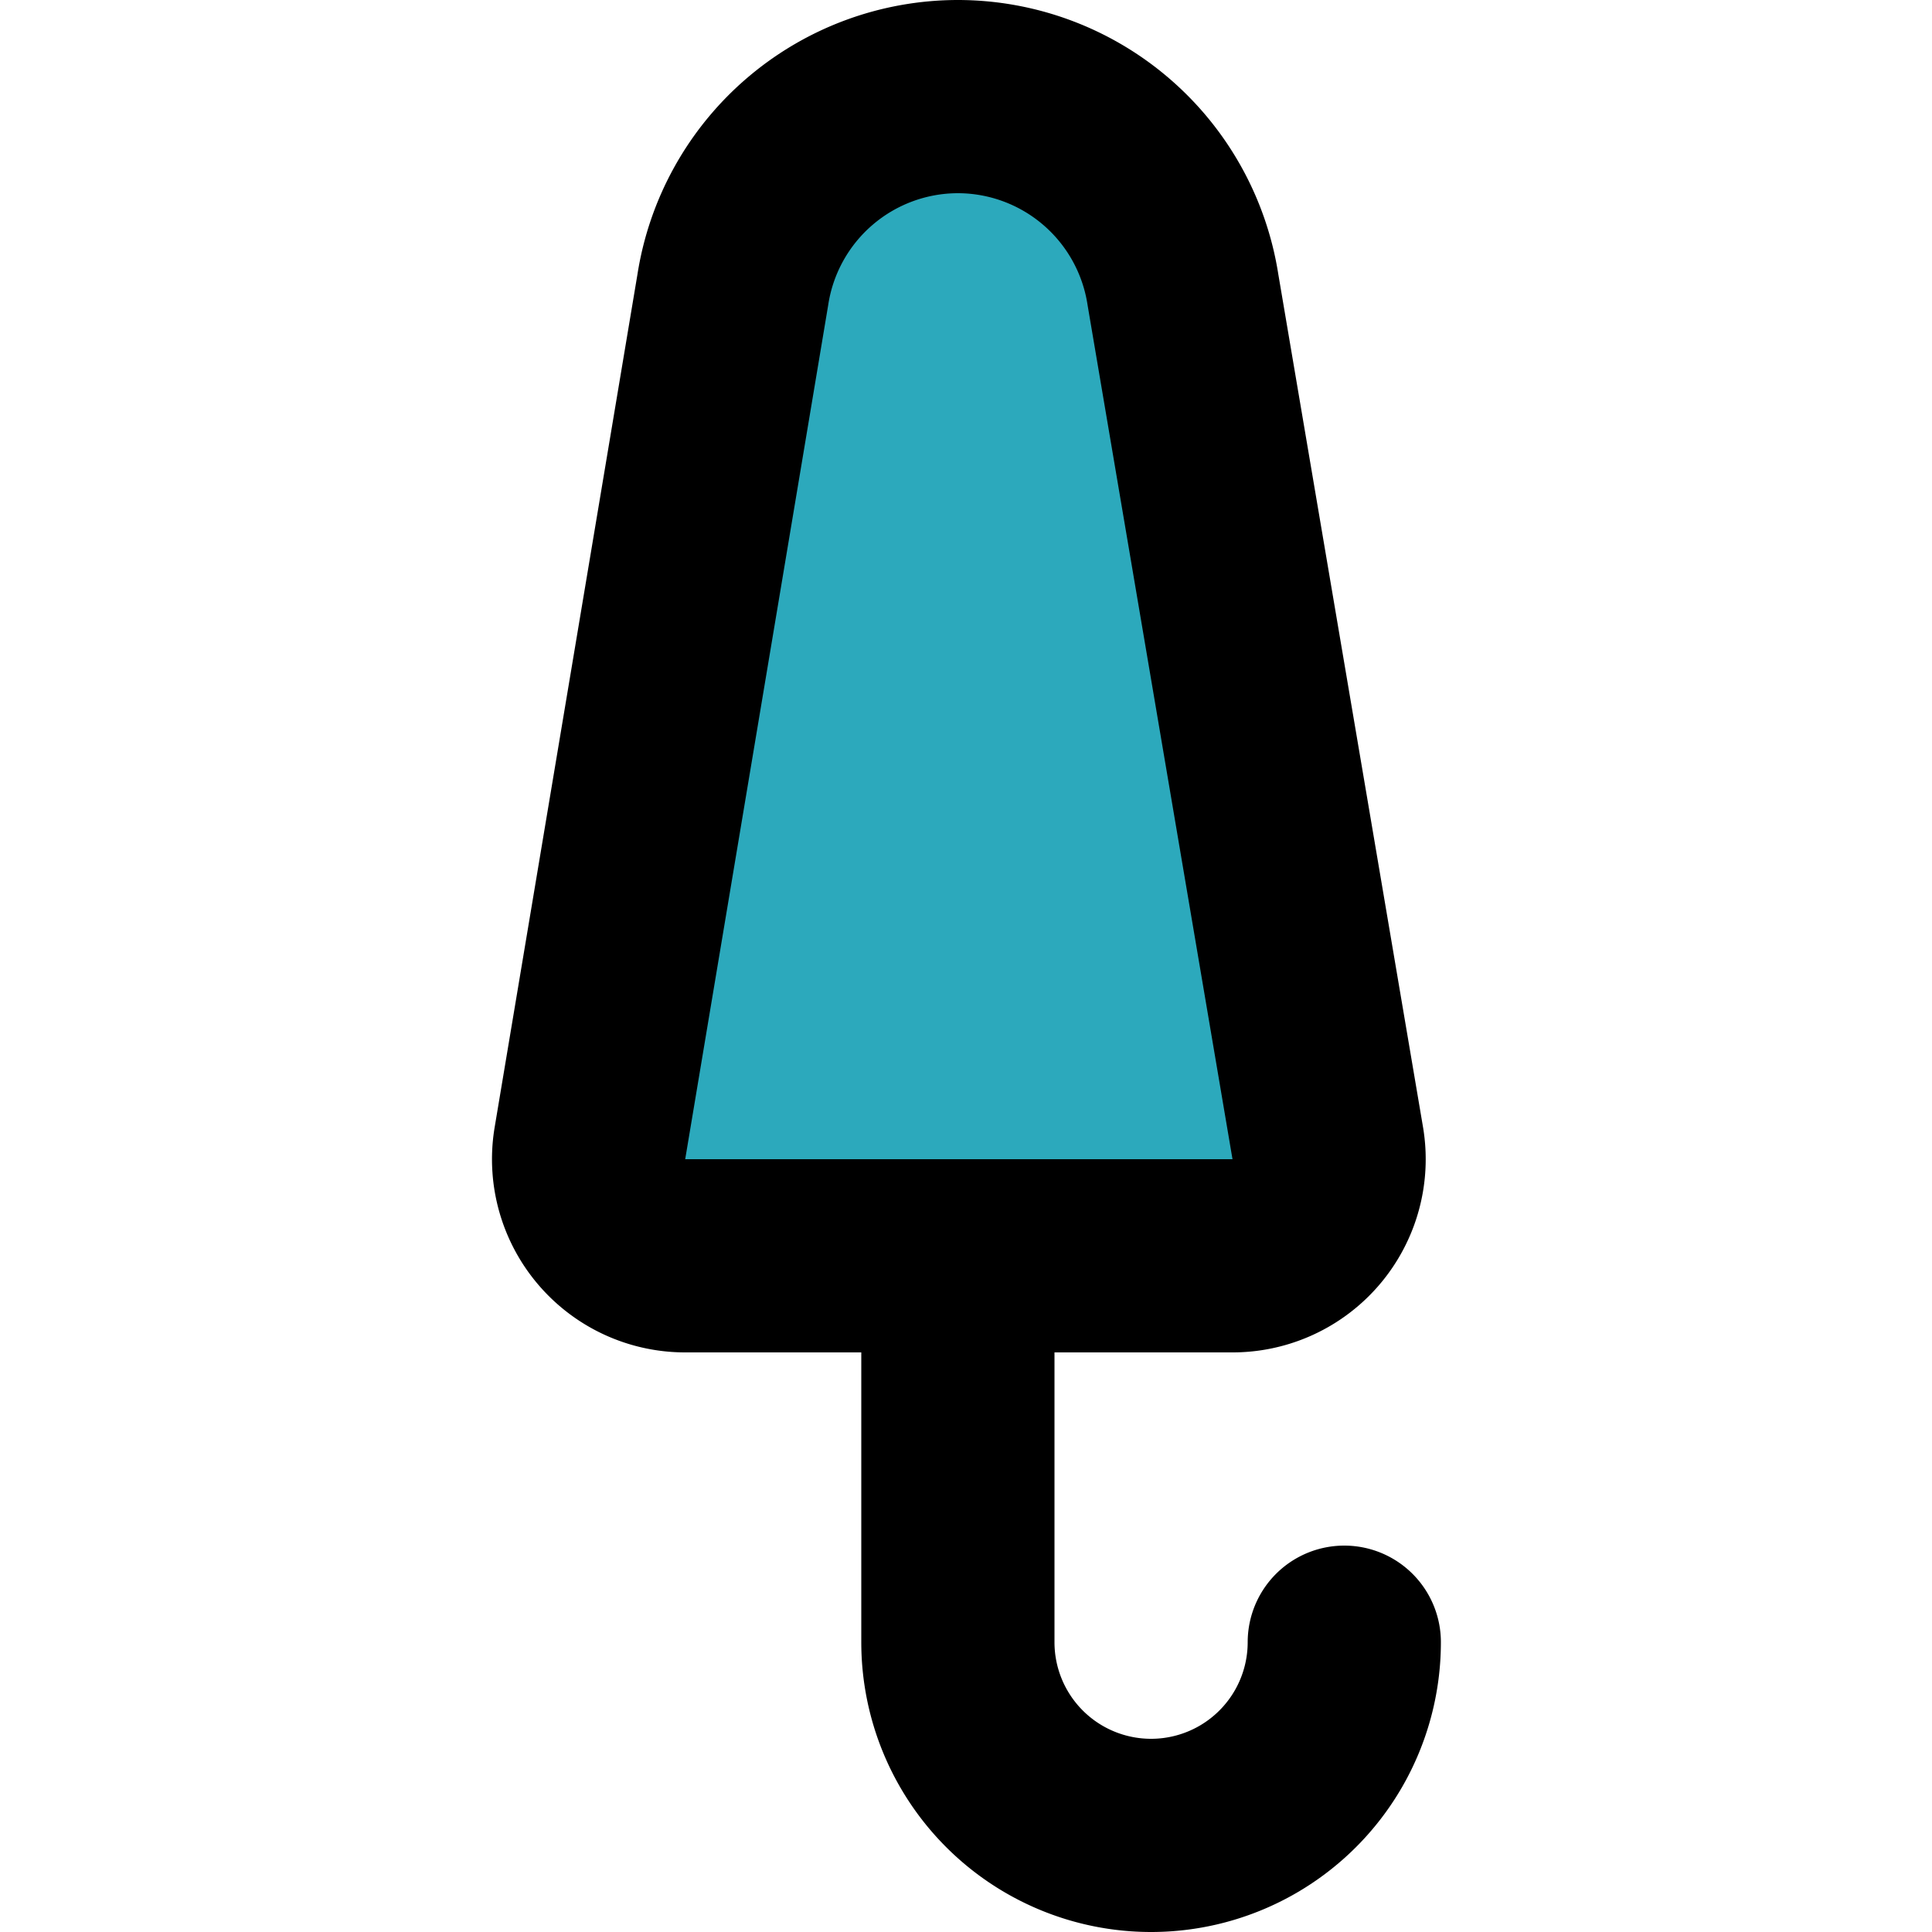 <?xml version="1.0" encoding="utf-8"?><!-- Uploaded to: SVG Repo, www.svgrepo.com, Generator: SVG Repo Mixer Tools -->
<svg width="800px" height="800px" viewBox="-5.09 0 20 20" xmlns="http://www.w3.org/2000/svg">
  <g id="umbrella-2" transform="translate(-7.174 -2)">
    <path id="secondary" fill="#2ca9bc" d="M12,3h0A2.36,2.36,0,0,0,9.67,5L8.19,13.84a1,1,0,0,0,1,1.16h5.64a1,1,0,0,0,1-1.16L14.33,5A2.36,2.36,0,0,0,12,3Z"/>
    <path id="primary" d="M16,19h0a2,2,0,0,1-2,2h0a2,2,0,0,1-2-2V15" fill="none" stroke="#000000" stroke-linecap="round" stroke-linejoin="round" stroke-width="2"/>
    <path id="primary-2" data-name="primary" d="M12,3h0A2.36,2.36,0,0,0,9.67,5L8.19,13.84a1,1,0,0,0,1,1.16h5.64a1,1,0,0,0,1-1.16L14.33,5A2.36,2.36,0,0,0,12,3Z" fill="none" stroke="#000000" stroke-linecap="round" stroke-linejoin="round" stroke-width="2"/>
  </g>
</svg>
